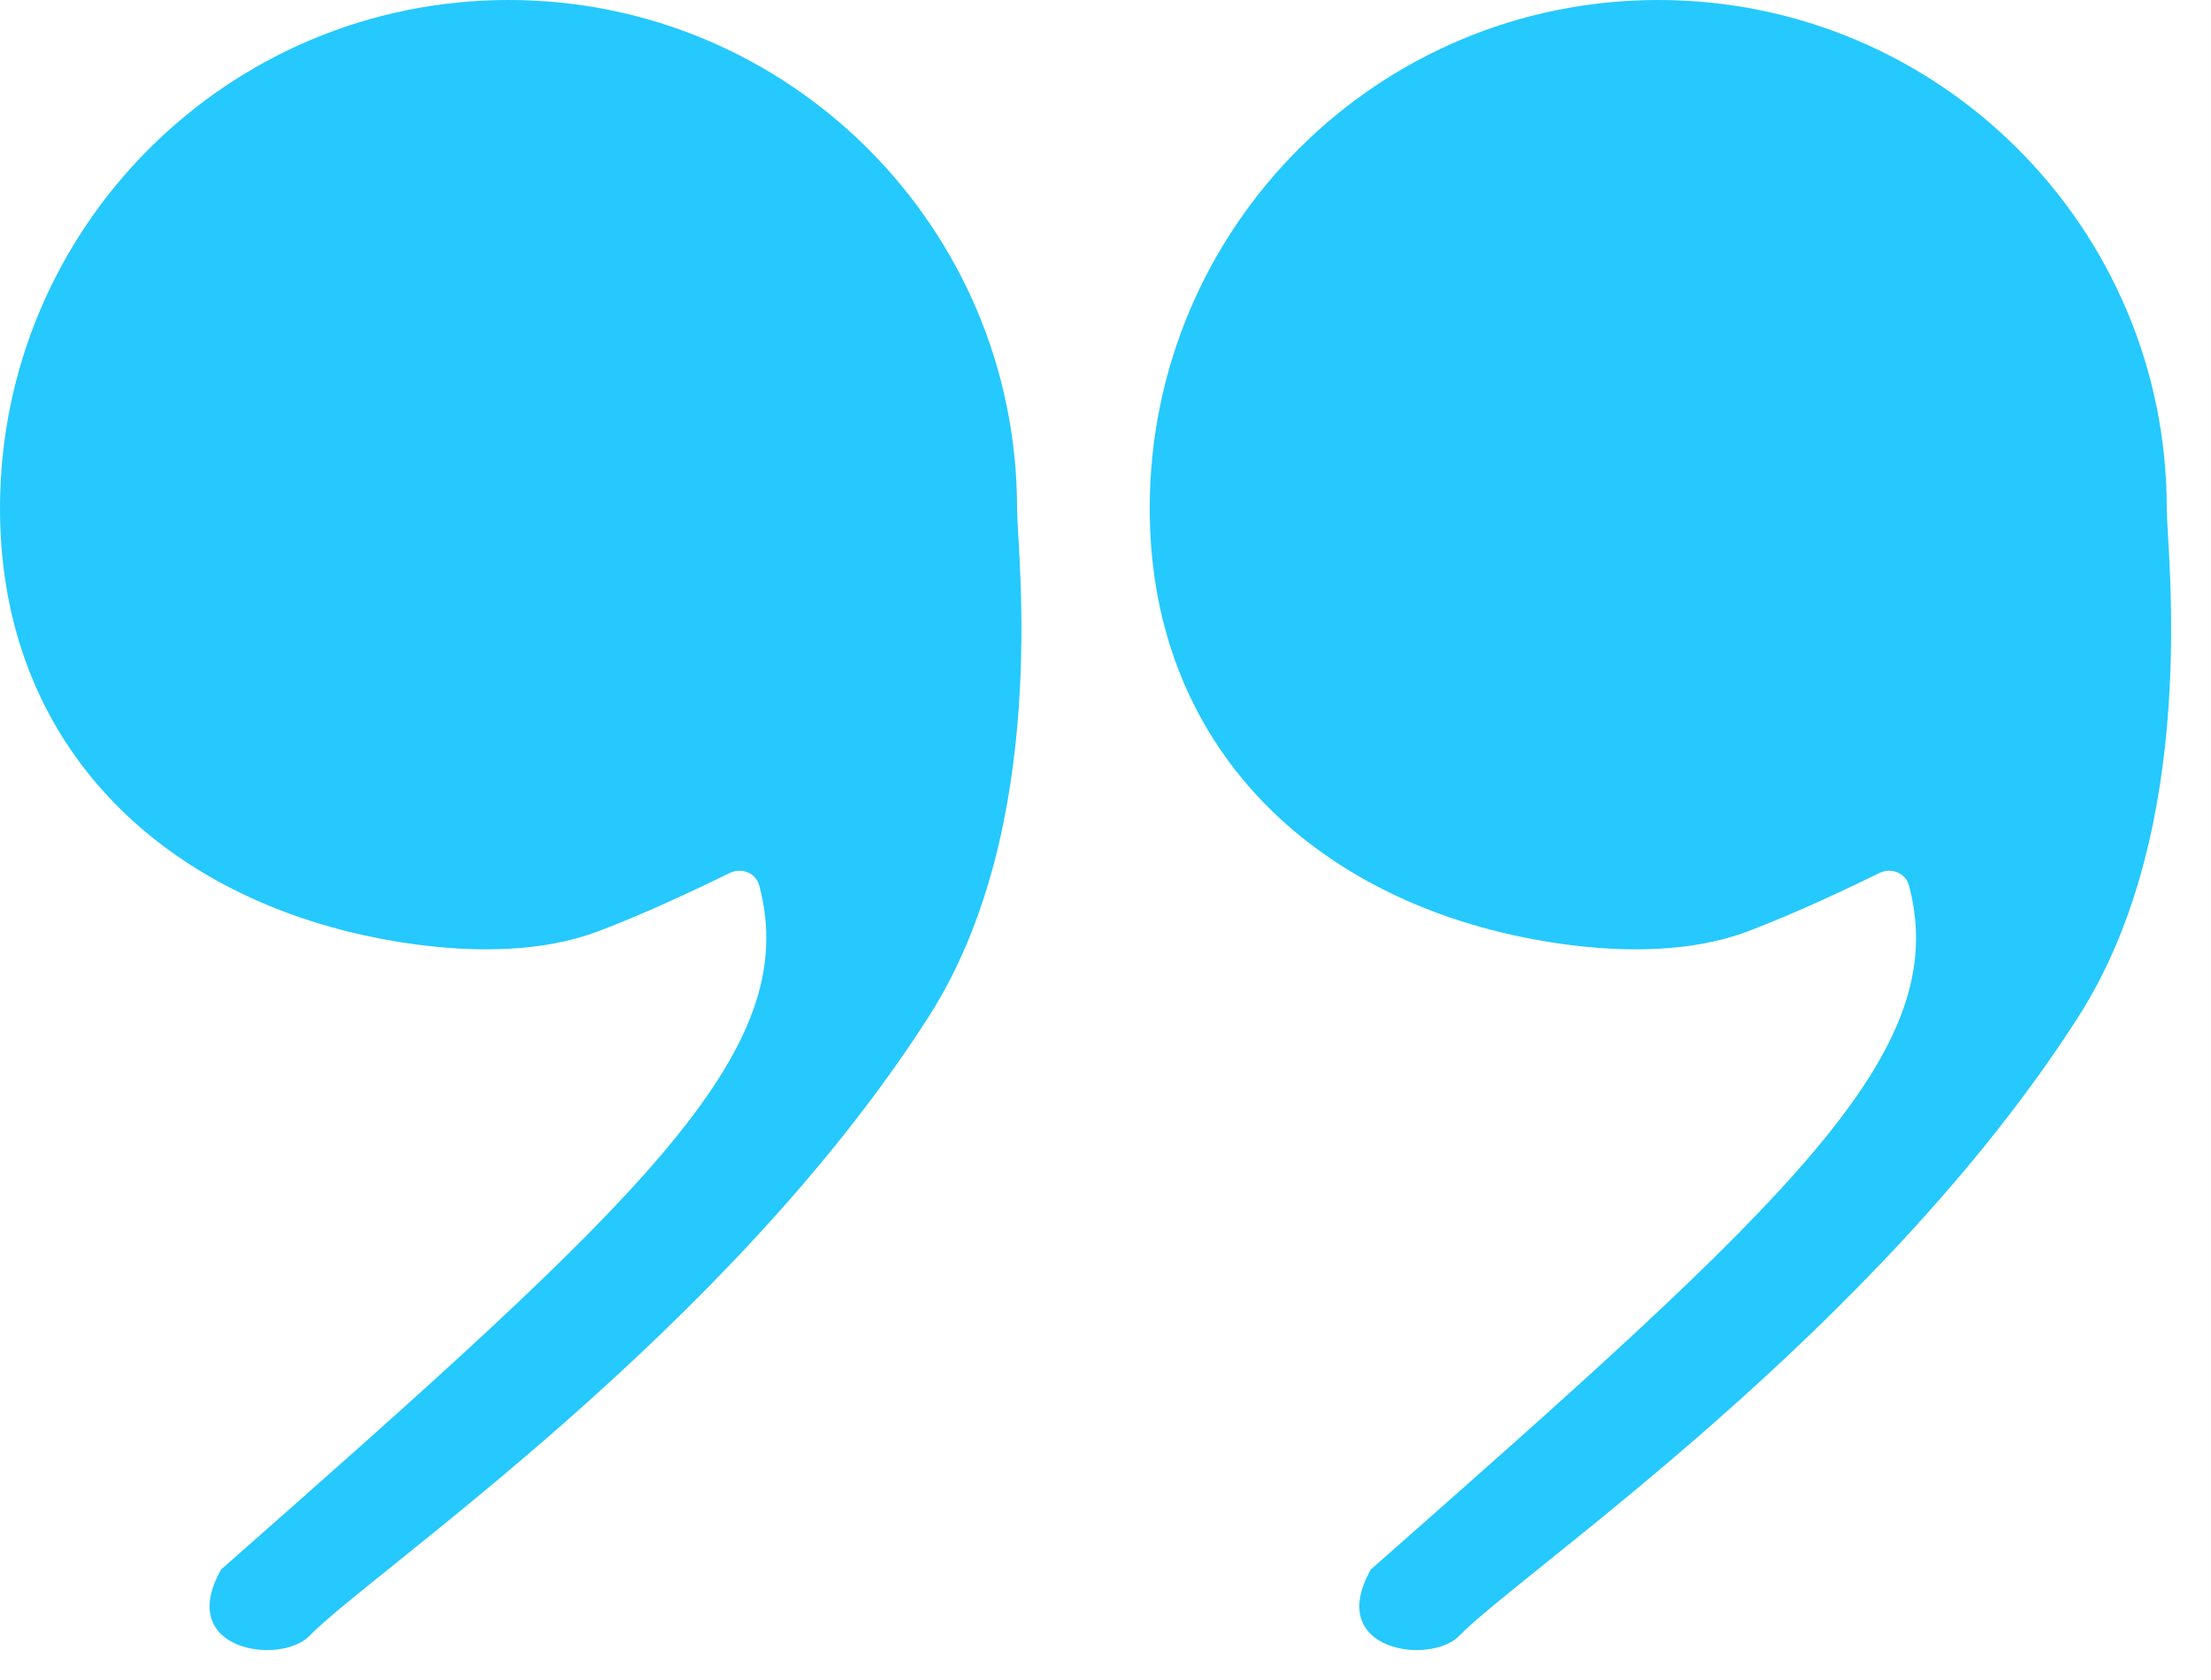 <?xml version="1.0" encoding="UTF-8"?>
<svg xmlns="http://www.w3.org/2000/svg" width="50" height="38" viewBox="0 0 50 38" fill="none">
  <path d="M23 11.5C23 12.484 23.772 18.668 21 23C16.428 30.144 8.37 35.585 7 37C6.347 37.674 3.955 37.348 5 35.5C14.505 27.127 18.171 23.799 17.17 20.03C17.094 19.743 16.768 19.616 16.501 19.747C15.188 20.39 14.215 20.807 13.497 21.076C12.255 21.541 10.748 21.54 9.434 21.366C4.069 20.656 0 17.146 0 11.5C0 5.149 5.149 0 11.5 0C17.851 0 23 5.149 23 11.5Z" fill="#25C9FD"></path>
  <path d="M49 11.5C49 12.484 49.772 18.668 47 23C42.428 30.144 34.37 35.585 33 37C32.347 37.674 29.955 37.348 31 35.5C40.505 27.127 44.171 23.799 43.17 20.03C43.094 19.743 42.768 19.616 42.501 19.747C41.188 20.39 40.215 20.807 39.497 21.076C38.255 21.541 36.748 21.54 35.434 21.366C30.069 20.656 26 17.146 26 11.5C26 5.149 31.149 0 37.5 0C43.851 0 49 5.149 49 11.5Z" fill="#25C9FD"></path>
</svg>

